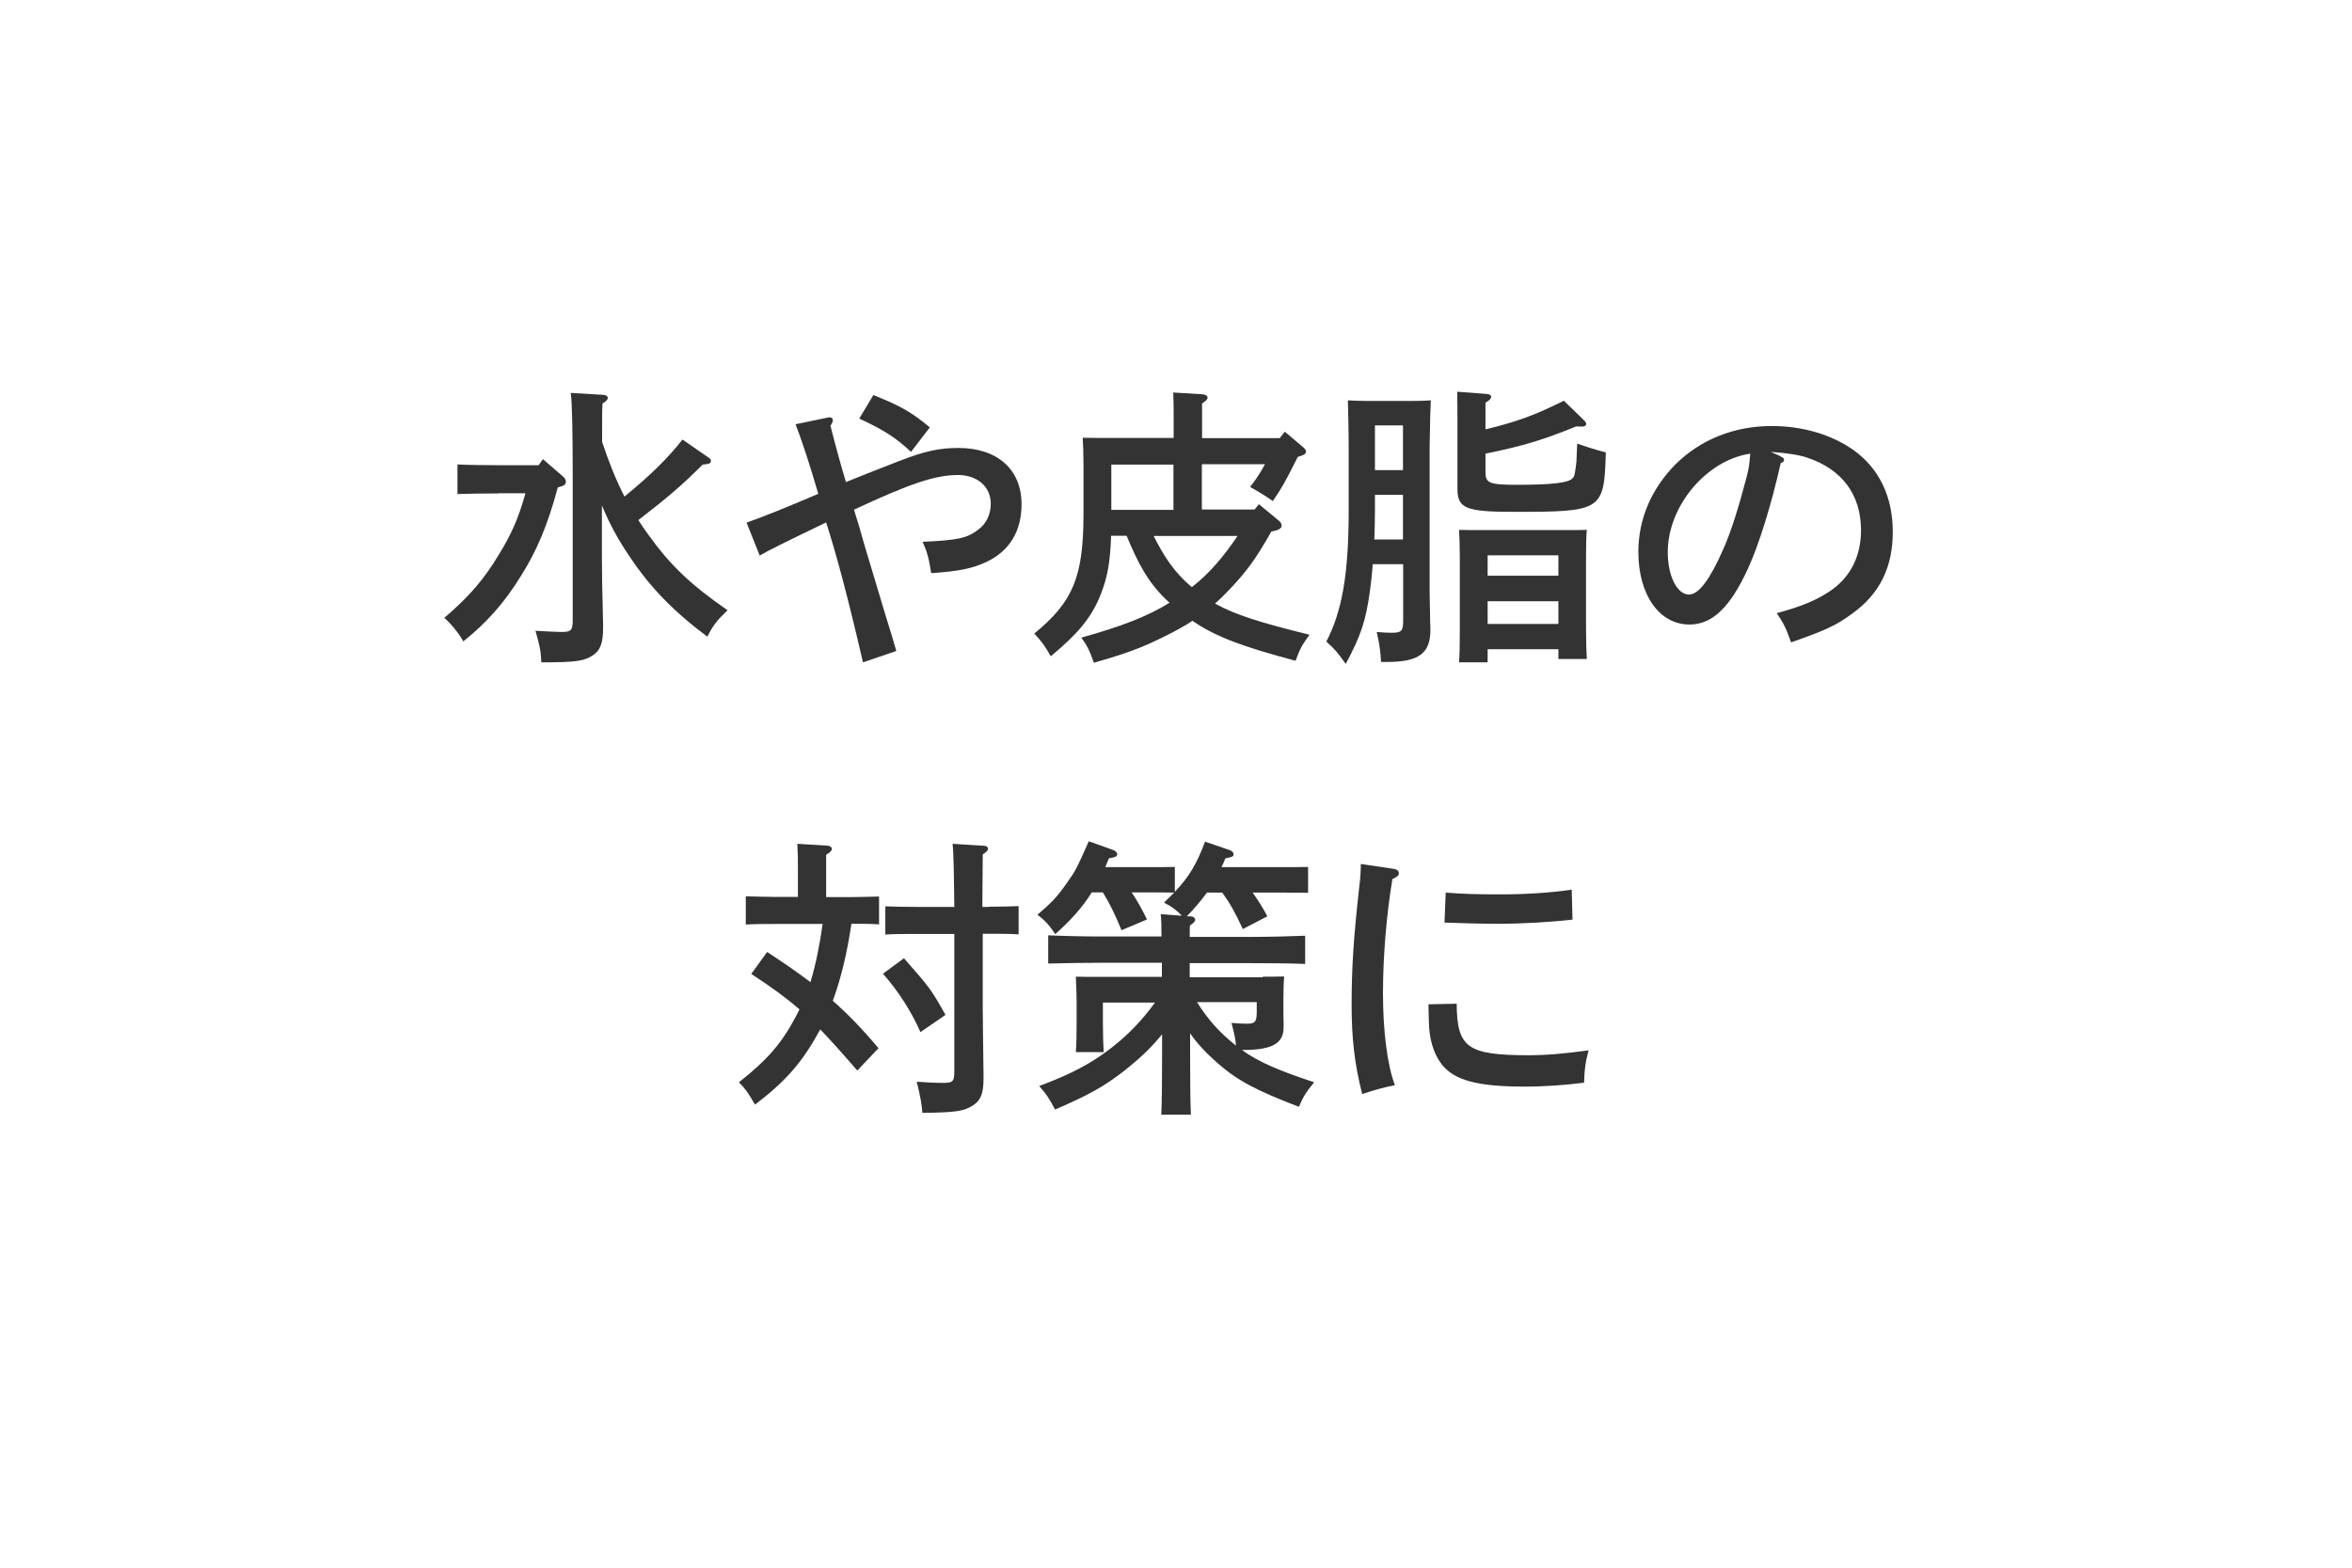 <?xml version="1.0" encoding="UTF-8"?>
<svg id="layer" xmlns="http://www.w3.org/2000/svg" viewBox="0 0 120 80">
  <defs>
    <style>
      .cls-1 {
        fill: #333;
      }
    </style>
  </defs>
  <path class="cls-1" d="M25.44,25.18c-.62,0-1.54.01-2.1.03v-1.51c.55.03,1.48.04,2.1.04h2.04l.22-.31,1.04.9c.09.08.13.17.13.25,0,.12-.09.21-.26.25l-.15.04c-.52,1.94-1.07,3.23-1.88,4.52-.84,1.36-1.74,2.38-2.94,3.34-.25-.44-.63-.9-.97-1.2,1.3-1.12,2.01-1.95,2.79-3.24.63-1.03.99-1.83,1.35-3.12h-1.38ZM30.79,20.15c.13,0,.22.08.22.15,0,.09-.07.17-.27.29-.02.39-.02.49-.02,1.96.32.96.68,1.89,1.14,2.79,1.37-1.12,2.25-2,2.96-2.91l1.33.92c.11.08.12.1.12.17,0,.13-.06.15-.42.19-1.09,1.08-1.74,1.64-3.28,2.83.15.24.31.48.49.72,1.12,1.57,2.19,2.59,4.06,3.88-.57.55-.75.79-1.03,1.35-1.69-1.26-2.91-2.5-3.96-4.08-.58-.85-1.05-1.71-1.42-2.62v2.64c0,.69.01,1.57.06,3.42v.17c0,.79-.13,1.14-.49,1.4-.45.31-.86.38-2.66.38-.03-.62-.08-.83-.3-1.61.6.03,1.05.06,1.32.06.51,0,.58-.08.58-.63v-7.16c0-2.46-.03-3.94-.1-4.41l1.67.1Z"/>
  <path class="cls-1" d="M42.21,21.31c.22-.04.28.04.28.13,0,.06-.01.12-.12.29q.43,1.68.79,2.87c.2-.09,1.8-.72,2.73-1.08,1.3-.5,2.02-.66,3.01-.66,1.98,0,3.22,1.09,3.22,2.87,0,1.38-.61,2.38-1.78,2.94-.71.34-1.42.48-2.83.58-.11-.72-.2-1.08-.44-1.6,1.83-.09,2.27-.18,2.85-.63.41-.3.63-.78.63-1.32,0-.86-.69-1.46-1.67-1.46-1.16,0-2.44.43-5.31,1.77.24.75.27.87.54,1.82q.32,1.08,1.08,3.6c.24.76.42,1.37.54,1.79l-1.7.58c-.79-3.41-1.37-5.56-1.88-7.14-2.26,1.09-2.87,1.39-3.39,1.69l-.67-1.68q1.23-.43,3.66-1.47c-.46-1.58-.86-2.78-1.16-3.55l1.59-.33ZM46.48,23.06c-.75-.71-1.39-1.12-2.64-1.7l.72-1.2c1.43.57,1.98.9,2.88,1.65l-.96,1.25Z"/>
  <path class="cls-1" d="M64.86,27.13c-.76,1.35-1.24,2.01-2.1,2.92-.26.27-.51.53-.77.75,1.02.57,2.33.98,4.82,1.59-.41.58-.47.69-.71,1.33-2.7-.72-4.09-1.23-5.26-2.04-.42.28-.87.52-1.41.79-1.2.6-1.98.88-3.62,1.35-.22-.63-.36-.9-.64-1.28,2.07-.58,3.36-1.08,4.5-1.78-1.11-1-1.62-2.06-2.19-3.42h-.79c-.05,1.36-.18,2.08-.51,2.94-.45,1.17-1.12,2.01-2.57,3.21-.33-.57-.39-.66-.84-1.16,1.98-1.62,2.51-2.89,2.51-6.12v-2.55c0-.47-.02-1.05-.04-1.32.6.01.91.01,1.65.01h2.99v-.93c0-.69,0-.87-.02-1.39l1.48.09c.17.01.27.08.27.17s-.09.17-.28.3v1.77h3.96l.26-.33.96.81c.08.08.12.13.12.2,0,.1-.06.16-.25.22l-.17.06c-.63,1.26-.81,1.58-1.27,2.25q-.46-.33-1.16-.72c.33-.42.54-.75.76-1.16h-3.22v2.31h2.69l.22-.27,1.04.86c.07.06.12.15.12.24s-.09.18-.25.23l-.25.06ZM56.7,23.71v2.31h3.17v-2.31h-3.17ZM58.86,27.35c.51,1.02,1.07,1.89,1.95,2.61.93-.72,1.67-1.63,2.33-2.61h-4.28Z"/>
  <path class="cls-1" d="M70.04,28.79c-.04.51-.09.98-.15,1.4-.21,1.5-.45,2.23-1.23,3.69-.46-.64-.52-.71-.99-1.14.81-1.56,1.14-3.46,1.14-6.69v-3.24c0-.88-.03-1.91-.04-2.38.27.01.53.03.88.03h2.45c.36,0,.62-.01.9-.03q-.03.46-.06,2.38v7.36c0,.27.02,1.05.03,1.67,0,.03.01.11.01.29,0,1.21-.58,1.65-2.22,1.65h-.3c-.02-.51-.08-.93-.22-1.53.36.03.54.04.76.04.51,0,.59-.09.59-.63v-2.87h-1.54ZM71.58,25.25h-1.43v.75c0,.51-.01,1.02-.03,1.53h1.46v-2.28ZM71.58,21.71h-1.43v2.28h1.43v-2.28ZM75.79,21.91c1.66-.4,2.52-.73,4-1.46l1.02.99c.08.08.12.13.12.2,0,.08-.09.13-.22.13-.06,0-.13,0-.29-.01-1.7.69-2.71,1-4.63,1.39v.95c0,.55.2.64,1.59.64,1.81,0,2.64-.1,2.85-.33.11-.12.12-.19.2-.85.01-.13.03-.74.04-.92.38.13.86.29,1.46.45-.09,2.97-.17,3.03-4.7,3.03-2.45,0-2.87-.18-2.87-1.18v-3.55q0-.93-.01-1.4l1.46.11c.18.01.27.06.27.15s-.08.18-.29.3v1.36ZM75.9,33.13v.67h-1.46c.03-.36.04-.85.04-1.59v-3.85c0-.48-.02-1.07-.04-1.32.33.01.64.01,1.08.01h4.36c.43,0,.75,0,1.08-.01-.03.25-.04.84-.04,1.32v3.71c0,.7.02,1.21.04,1.56h-1.45v-.5h-3.61ZM79.51,28.34h-3.61v1.04h3.61v-1.04ZM79.51,30.68h-3.61v1.16h3.61v-1.16Z"/>
  <path class="cls-1" d="M90.85,23.3c.14.06.17.09.17.17s0,.07-.17.17c-.46,2.07-1.11,4.17-1.67,5.38-.9,1.96-1.81,2.85-2.98,2.85-1.54,0-2.61-1.51-2.61-3.71,0-1.67.66-3.21,1.89-4.46,1.28-1.27,3-1.96,4.91-1.96,1.59,0,3.06.44,4.18,1.23,1.3.93,2,2.37,2,4.17s-.66,3.15-2.04,4.15c-.84.63-1.41.88-3.15,1.49-.25-.72-.39-.99-.73-1.49,1.25-.34,1.95-.63,2.65-1.08,1.07-.69,1.65-1.78,1.65-3.15,0-1.82-.97-3.12-2.76-3.71q-.58-.2-1.84-.29l.51.23ZM85.09,28.18c0,1.22.48,2.16,1.08,2.16.5,0,1.07-.76,1.75-2.31.41-.92.78-2.12,1.2-3.71.12-.48.13-.6.18-1.17-2.24.33-4.21,2.68-4.21,5.02Z"/>
  <path class="cls-1" d="M44.83,47.17c-.4-.03-.97-.03-1.39-.03-.2,1.33-.48,2.65-.95,3.93.78.69,1.49,1.42,2.33,2.42l-1.08,1.14c-.78-.9-1.37-1.56-1.89-2.1-.01.03-.04.08-.06.1-.85,1.58-1.74,2.58-3.27,3.74-.34-.6-.54-.87-.82-1.14,1.44-1.14,2.19-1.99,2.91-3.37.06-.12.12-.23.18-.35-.69-.6-1.39-1.11-2.46-1.81l.81-1.12c.87.57,1.58,1.06,2.21,1.54.29-.97.48-1.96.62-2.97h-2.42c-.43,0-1.07,0-1.5.03v-1.44c.43.01,1.07.03,1.5.03h1.16v-1.32c0-.69,0-.87-.03-1.39l1.49.09c.18.01.27.08.27.17s-.08.17-.29.3v2.16h1.2c.43,0,1.07-.02,1.5-.03v1.44ZM46.12,48.9c1.32,1.5,1.38,1.58,2.12,2.89l-1.28.88c-.41-.96-1.11-2.08-1.91-2.98l1.07-.79ZM50.47,46.27c.44,0,1.08-.01,1.5-.03v1.44c-.42-.03-1.06-.03-1.5-.03h-.33v3.78c0,.69.02,1.6.04,3.45v.15c0,.75-.13,1.12-.54,1.38-.46.3-.9.36-2.58.38q-.03-.58-.29-1.59c.58.04.87.06,1.32.06.54,0,.6-.06.6-.63v-6.97h-2.04c-.43,0-1.06,0-1.48.03v-1.44c.42.02,1.05.03,1.48.03h2.04c-.02-1.74-.04-2.85-.09-3.22l1.6.1c.14,0,.21.08.21.15,0,.09-.08.17-.27.29,0,.46,0,.51-.02,2.68h.33Z"/>
  <path class="cls-1" d="M64.44,49.84c.44,0,.75,0,1.08-.01-.03.27-.04.78-.04,1.21v.56c0,.19,0,.37.01.54v.26c.01.85-.58,1.18-2.07,1.18h-.06c.87.62,1.85,1.04,3.69,1.65-.39.47-.55.71-.78,1.25-2.19-.84-3.12-1.33-4.14-2.22-.57-.5-1.02-.97-1.41-1.53v1.07c0,1.39.01,2.38.04,3.08h-1.51c.03-.66.04-1.7.04-3.08v-1.02c-.54.67-1.1,1.2-1.89,1.83-1.06.83-1.83,1.26-3.57,2.01-.32-.6-.46-.81-.81-1.2,1.66-.62,2.7-1.17,3.75-2,.85-.67,1.51-1.37,2.16-2.26h-2.66v.94c0,.69.02,1.26.04,1.59h-1.42c.03-.36.04-.85.04-1.59v-.94c0-.48-.03-1.05-.04-1.32.33.01.64.01,1.08.01h3.31v-.72h-3.12c-.74,0-2.05.02-2.68.04v-1.44c.62.03,1.92.06,2.68.06h3.1c0-.52-.01-.9-.04-1.14l1.08.08c-.24-.25-.48-.45-.91-.67.19-.18.36-.35.52-.51-.32-.01-.78-.01-1.17-.01h-1c.3.45.53.87.78,1.38l-1.3.55c-.29-.72-.58-1.33-.95-1.93h-.57c-.48.78-1.07,1.42-1.86,2.13-.3-.45-.51-.69-.91-.99.72-.61,1.02-.93,1.48-1.59.46-.64.53-.78,1.14-2.16l1.23.44c.12.04.22.13.22.22,0,.12-.08.15-.42.21-.06.15-.13.3-.19.45h2.35c.33,0,.87,0,1.2-.01v1.27c.73-.76,1.14-1.47,1.54-2.56l1.23.42c.12.03.23.13.23.22,0,.12-.08.15-.42.21-.06.15-.12.3-.2.45h3.24c.31,0,.85,0,1.18-.01v1.32c-.32-.01-.78-.01-1.18-.01h-1.65c.27.38.53.78.75,1.21l-1.25.65c-.43-.93-.67-1.33-1.05-1.86h-.78c-.32.43-.66.84-1.03,1.21h.19c.15.01.24.08.24.17s-.08.17-.27.3c-.01.15-.01.21-.01.58h3.19c.84,0,2.03-.03,2.7-.06v1.44c-.7-.03-1.89-.04-2.7-.04h-3.19v.72h3.72ZM61.08,51.15c.54.87,1.14,1.54,1.98,2.21-.03-.39-.09-.62-.23-1.16.38.03.6.04.78.04.43,0,.51-.09.51-.62v-.48h-3.04Z"/>
  <path class="cls-1" d="M71.13,44.35c.15.01.24.1.24.21,0,.12-.07.18-.33.3-.3,1.82-.48,3.92-.48,5.83s.22,3.67.61,4.69c-.45.08-1.02.23-1.67.45-.39-1.53-.54-2.83-.54-4.56,0-1.89.1-3.42.39-6.01.06-.46.08-.86.08-1.17l1.69.25ZM74.32,51.21c.02,2.26.53,2.64,3.72,2.64.81,0,1.68-.07,3.01-.25-.17.63-.21,1-.23,1.65-.94.12-1.99.2-3.04.2-2.43,0-3.61-.33-4.24-1.16-.41-.54-.63-1.3-.64-2.19q-.02-.76-.02-.85l1.44-.03ZM73.75,45.55c.93.07,1.51.09,2.82.09s2.51-.08,3.62-.24l.04,1.53c-1.05.12-2.54.21-3.73.21-1.02,0-1.98-.03-2.8-.06l.06-1.53Z"/>
</svg>
